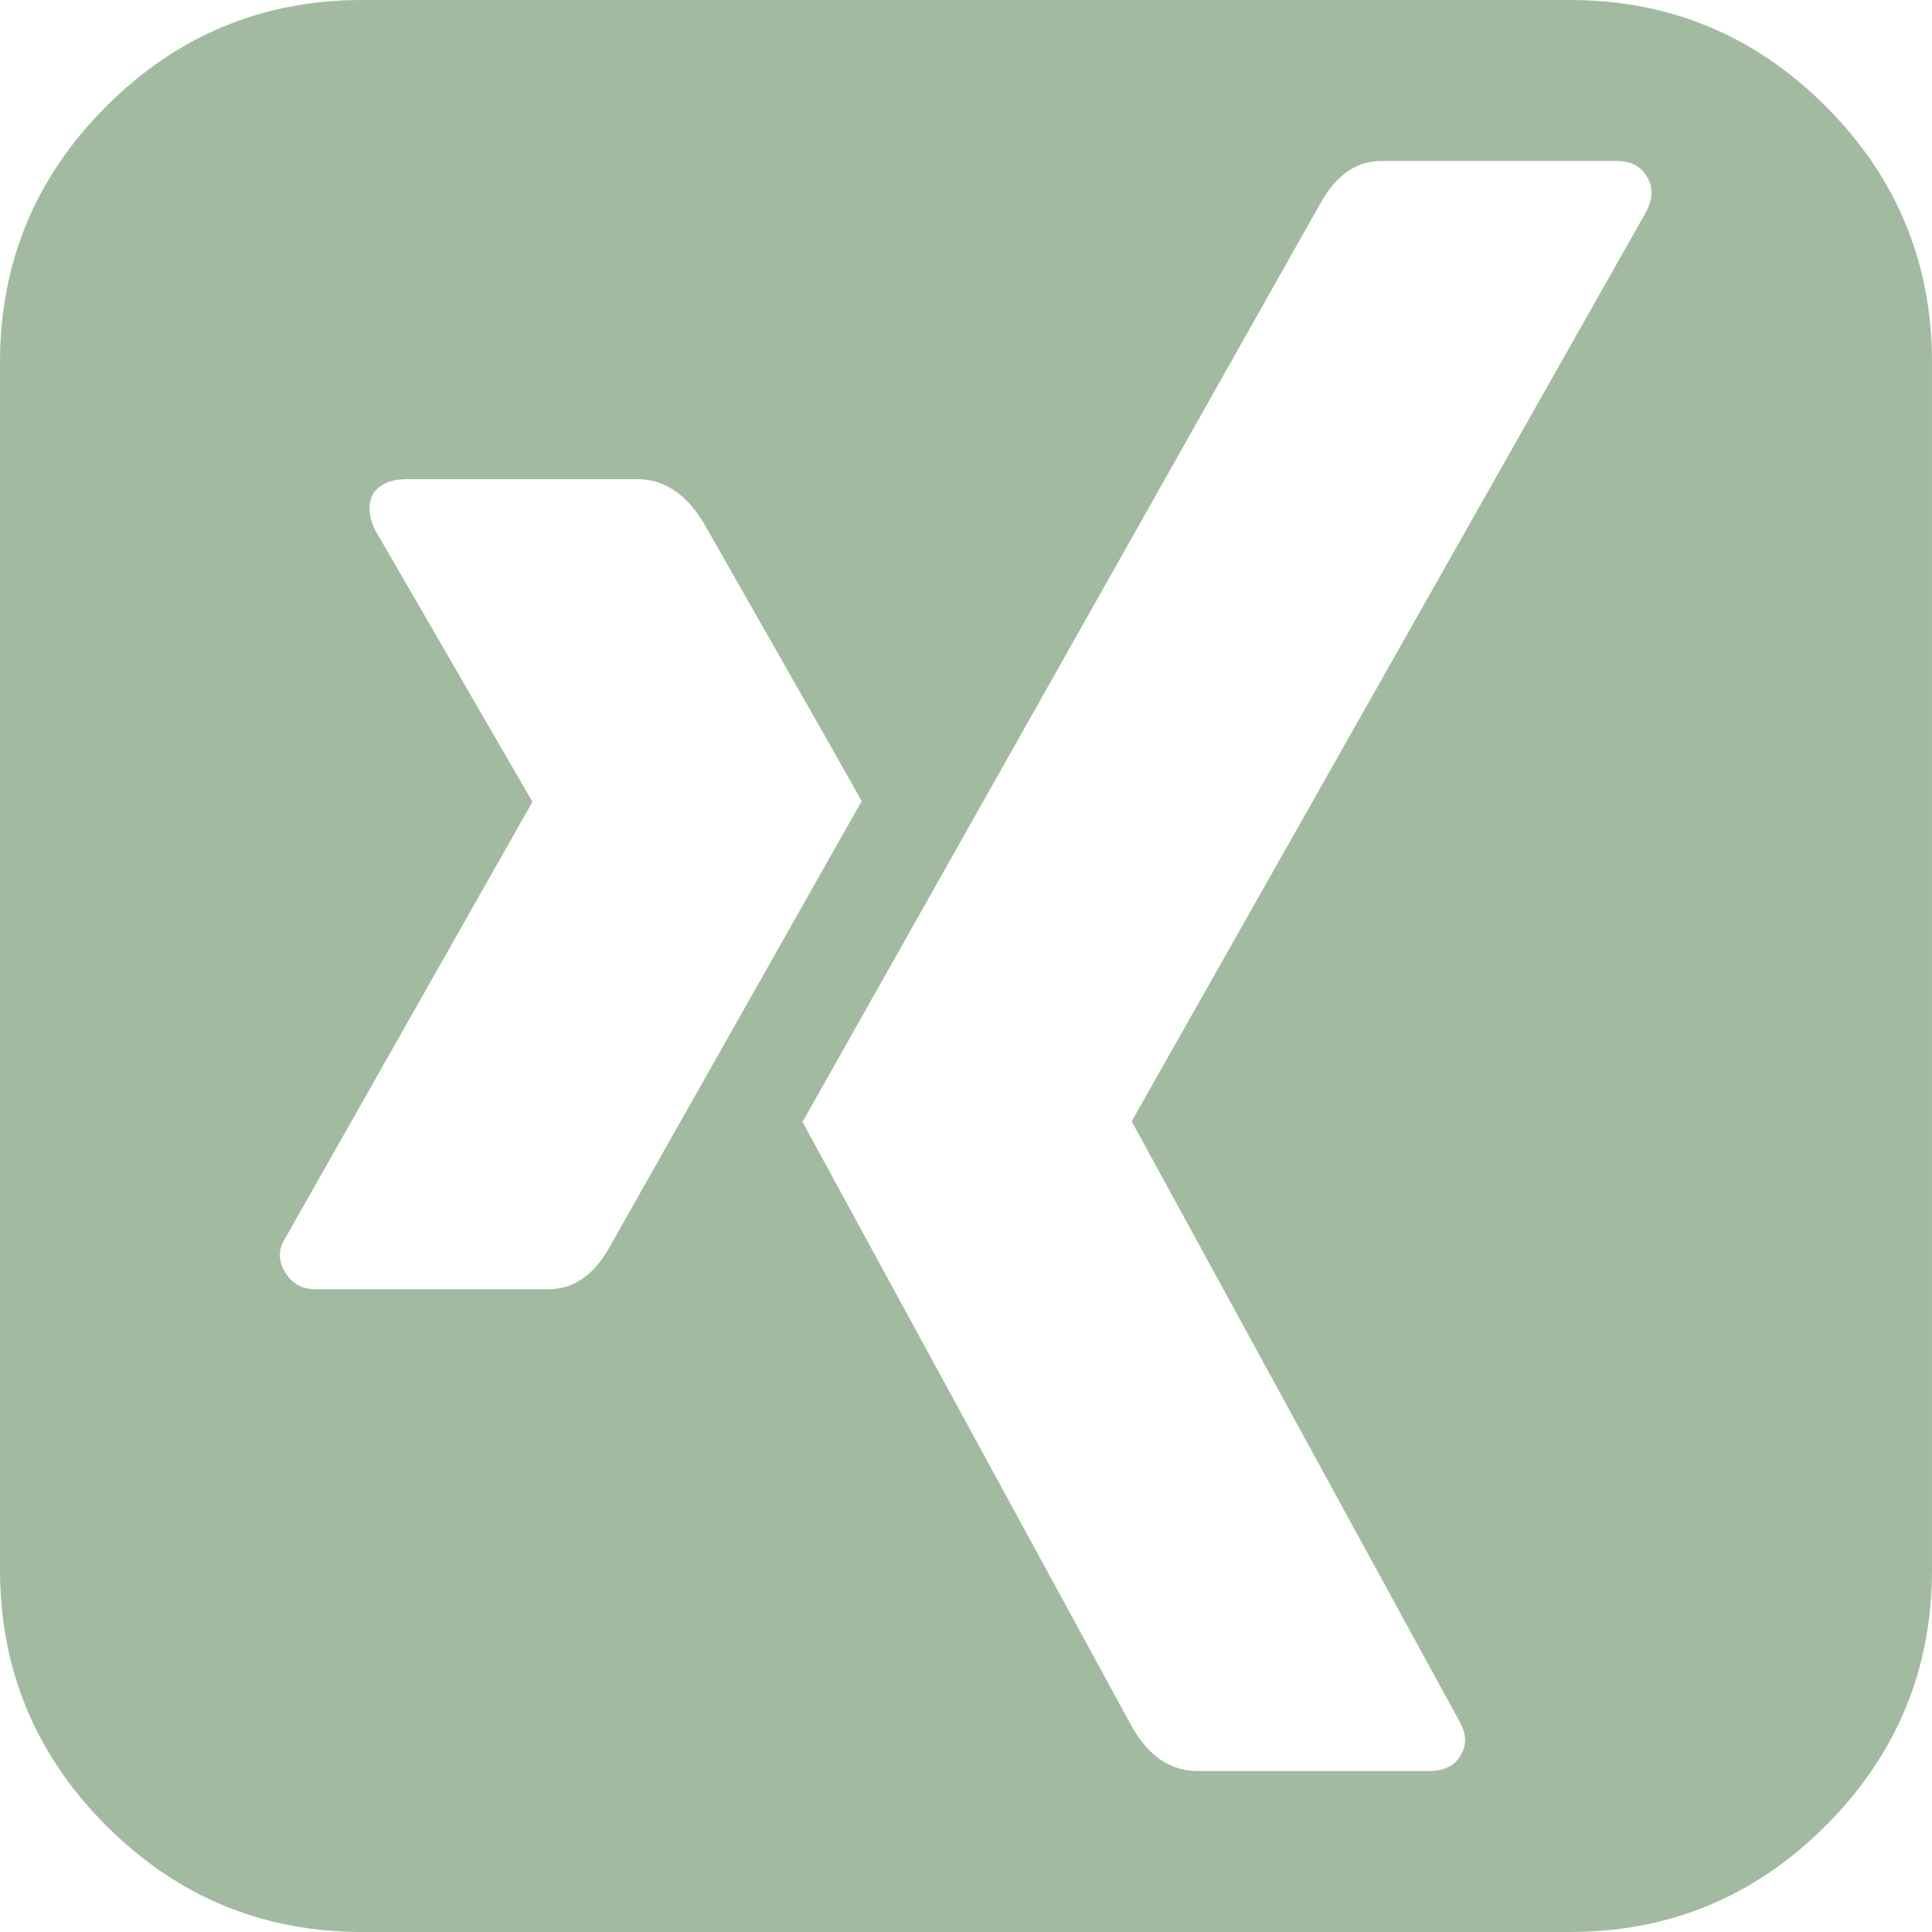 <svg version="1.1" id="Capa_1" xmlns="http://www.w3.org/2000/svg" xmlns:xlink="http://www.w3.org/1999/xlink" x="0px" y="0px" width="438.536px" height="438.536px" viewBox="0 0 438.536 438.536" style="enable-background:new 0 0 438.536 438.536;" xml:space="preserve">
<g>
<path fill="#A2BBA0" d="M414.41,24.123C398.333,8.042,378.963,0,356.315,0H82.228C59.58,0,40.21,8.042,24.126,24.123
		C8.045,40.207,0.003,59.576,0.003,82.225v274.084c0,22.647,8.042,42.018,24.123,58.102c16.084,16.084,35.454,24.126,58.102,24.126
		h274.084c22.648,0,42.018-8.042,58.095-24.126c16.084-16.084,24.126-35.454,24.126-58.102V82.225
		C438.532,59.576,430.49,40.204,414.41,24.123z M124.486,292.64H71.665c-3.046,0-5.33-1.242-6.851-3.72
		c-1.713-2.663-1.713-5.325,0-7.991l55.961-98.779v-0.284L85.083,120.19c-1.521-3.234-1.615-5.996-0.284-8.277
		c1.521-2.092,3.996-3.142,7.423-3.142h52.532c5.898,0,10.847,3.239,14.845,9.712c23.982,42.062,35.974,63.188,35.974,63.382
		l-56.811,100.49C135.146,289.207,130.388,292.64,124.486,292.64z M373.724,47.967L256.953,254.383v0.287l74.236,135.895
		c1.708,2.854,1.811,5.523,0.281,7.994c-1.328,2.282-3.706,3.429-7.132,3.429h-52.534c-6.091,0-11.04-3.333-14.845-9.992
		c-49.678-91.17-74.612-136.948-74.8-137.328L299.501,46.529c3.617-6.665,8.277-9.994,13.986-9.994h53.393
		c3.23,0,5.509,1.143,6.851,3.427C375.253,42.25,375.253,44.917,373.724,47.967z" id="id_101"></path>
</g>

</svg>